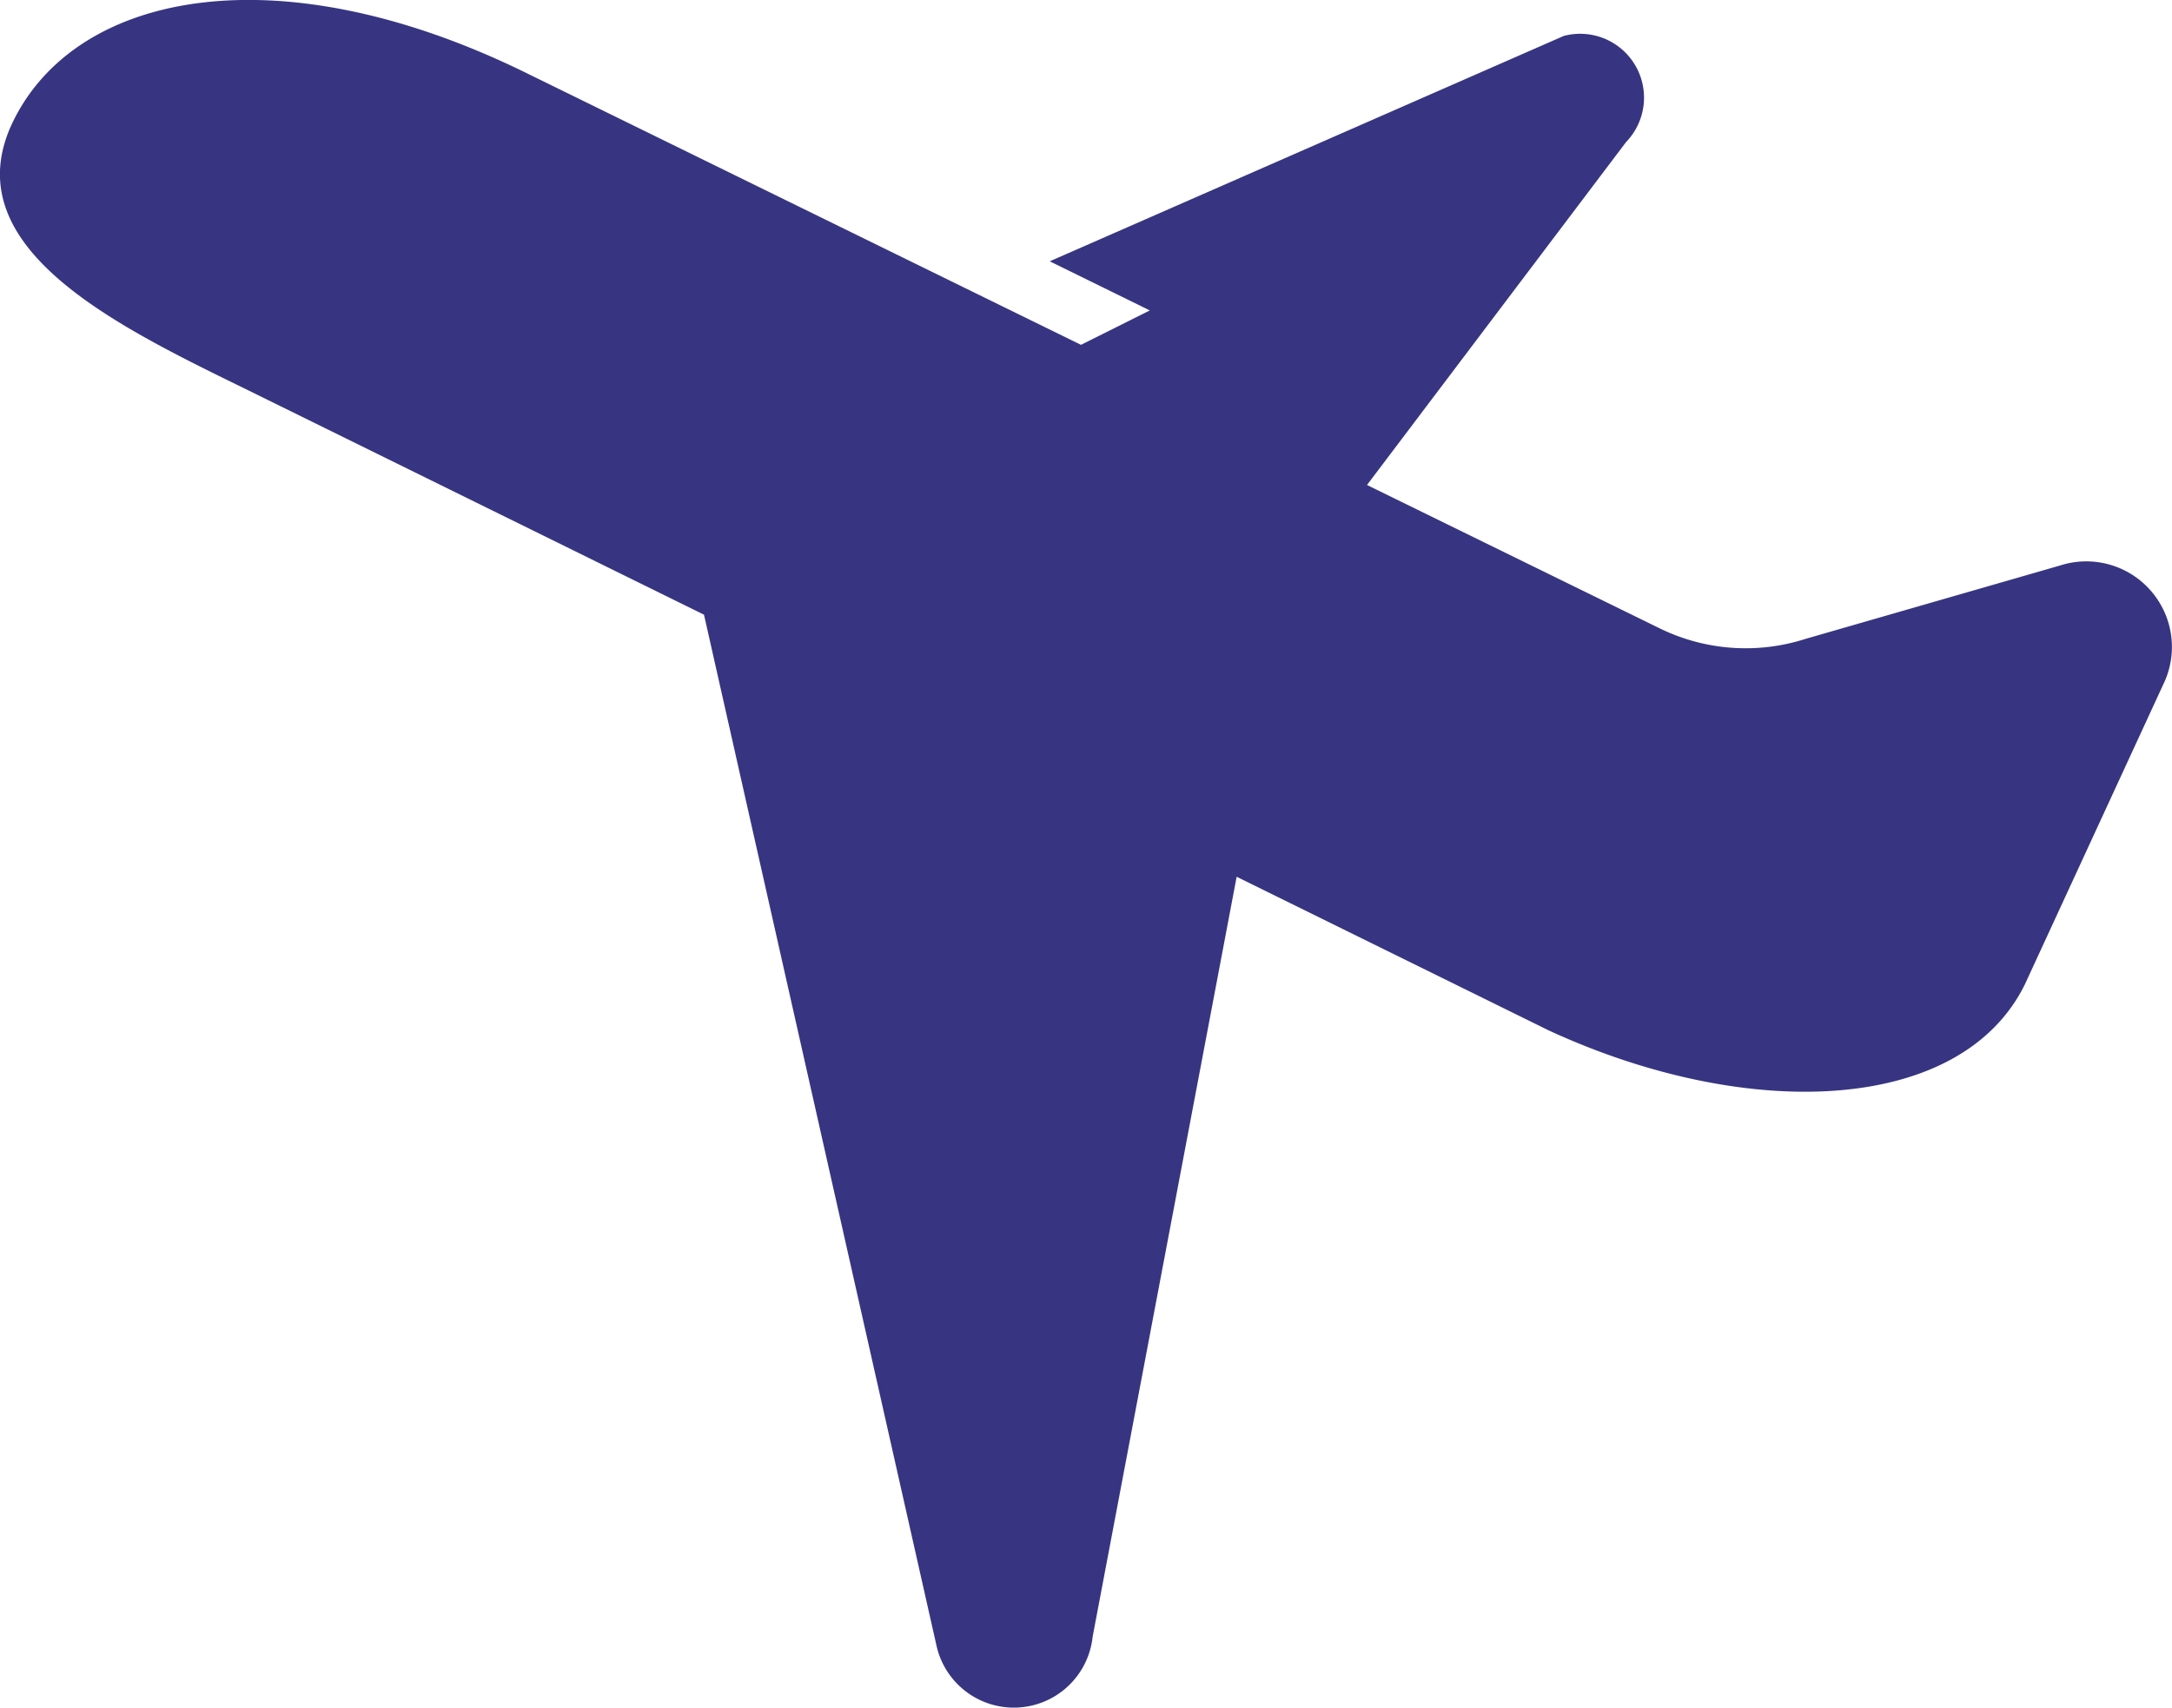 <?xml version="1.0" encoding="UTF-8"?>
<svg xmlns="http://www.w3.org/2000/svg" width="30.945" height="24.33" viewBox="0 0 30.945 24.33">
  <g id="飛行機アイコン" transform="translate(0 -54.725)">
    <path id="パス_132" data-name="パス 132" d="M30.647,63.146a1.219,1.219,0,0,0-1.3-.363l-3.618,1.043a2.787,2.787,0,0,1-2.09-.152l-4.163-2.039,3.692-4.887a.91.91,0,0,0-.889-1.511l-7.323,3.211,1.426.7-.981.49-1.492-.731-6.4-3.137C3.977,54.032,1.1,54.6.191,56.446S1.8,59.432,3.642,60.338l6.388,3.145,3.309,14.673a1.129,1.129,0,0,0,2.228-.111l2.052-10.828,4.446,2.189c2.845,1.313,5.878,1.187,6.784-.656l1.969-4.268A1.218,1.218,0,0,0,30.647,63.146Z" transform="translate(0 0)" fill="#373581"></path>
  </g>
</svg>
